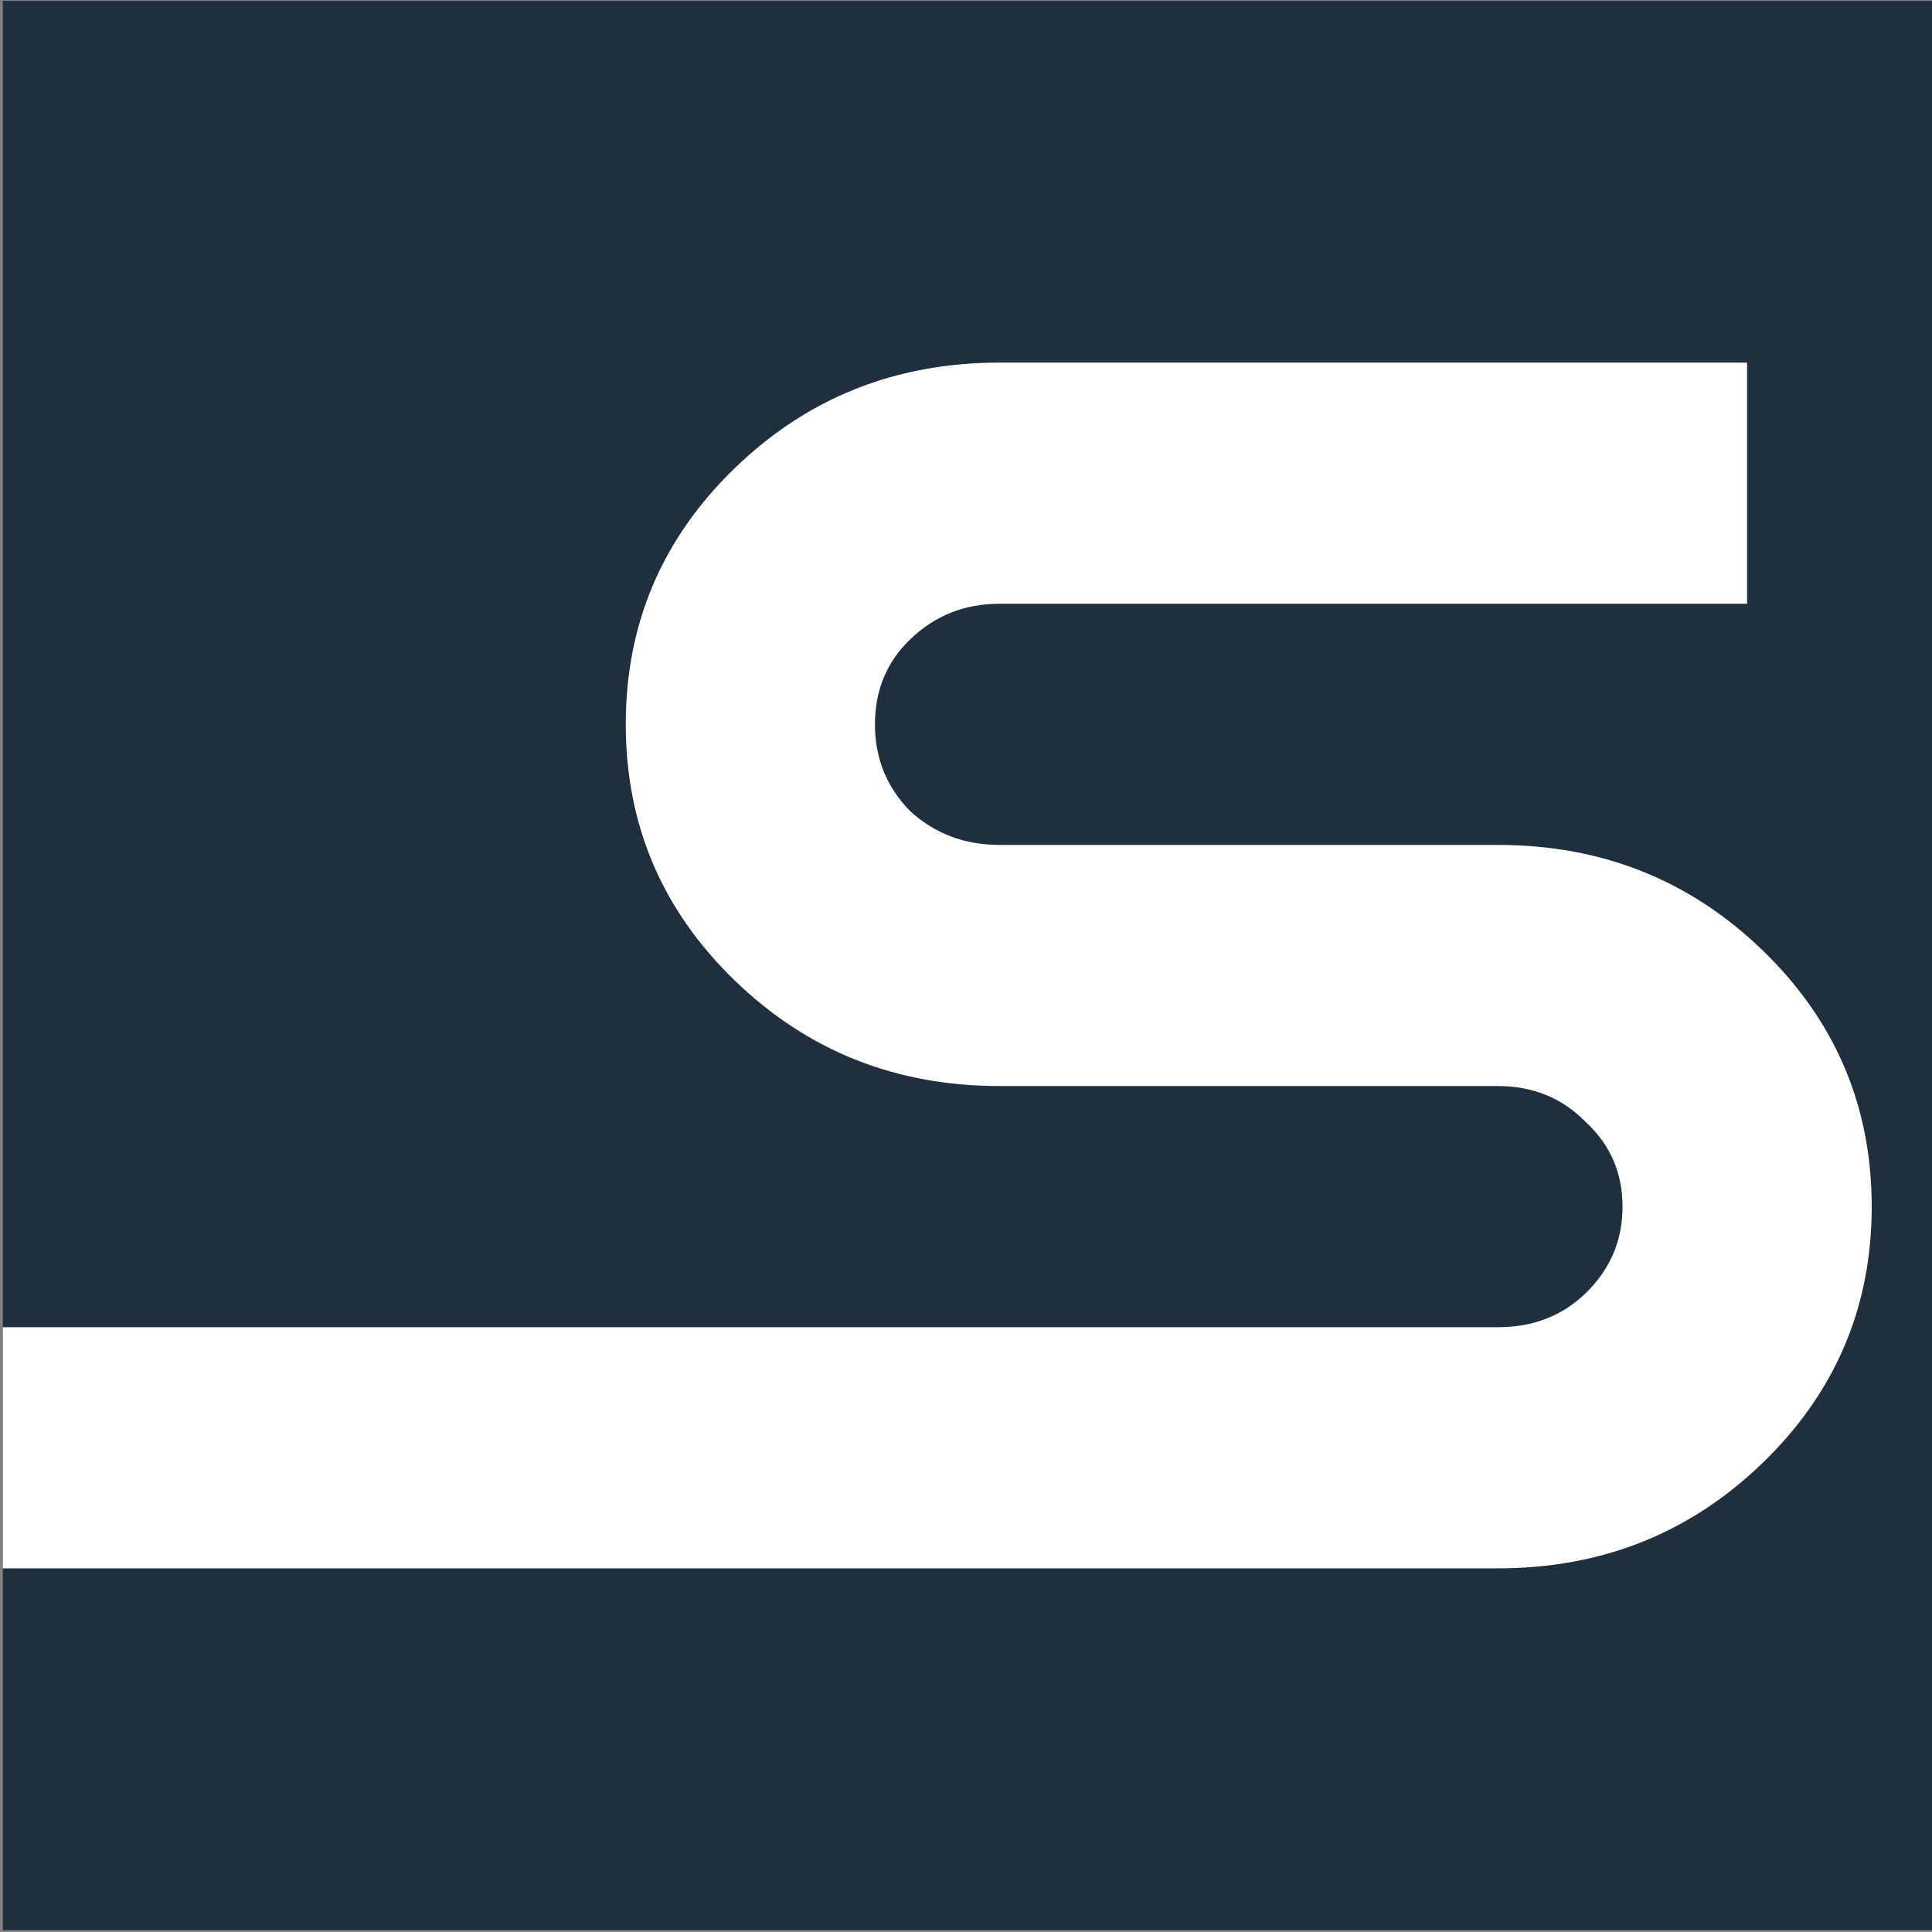 <svg width="504" height="504" viewBox="0 0 504 504" fill="none" xmlns="http://www.w3.org/2000/svg">
<rect x="0" y="0" width="504" height="504" fill="#808080" stroke="none"/>
<rect x="0.727" y="0.229" width="503.273" height="503.273" fill="#1F2F3E"/>
<path d="M390.763 409.137H0.727V346.228H390.763C399.904 346.228 407.522 343.279 413.617 337.382C420.05 331.156 423.266 323.62 423.266 314.774C423.266 305.927 420.05 298.555 413.617 292.657C407.522 286.432 399.904 283.319 390.763 283.319H260.751C233.665 283.319 210.642 274.145 191.682 255.796C172.722 237.448 163.242 215.168 163.242 188.955C163.242 162.743 172.722 140.463 191.682 122.115C210.642 103.766 233.665 94.592 260.751 94.592H455.769V157.501H260.751C251.609 157.501 243.822 160.614 237.389 166.839C231.295 172.737 228.248 180.109 228.248 188.955C228.248 197.802 231.295 205.338 237.389 211.563C243.822 217.461 251.609 220.41 260.751 220.41H390.763C417.849 220.41 440.872 229.584 459.832 247.933C478.792 266.281 488.272 288.561 488.272 314.774C488.272 340.986 478.792 363.266 459.832 381.615C440.872 399.963 417.849 409.137 390.763 409.137Z" fill="white"/>
</svg>

